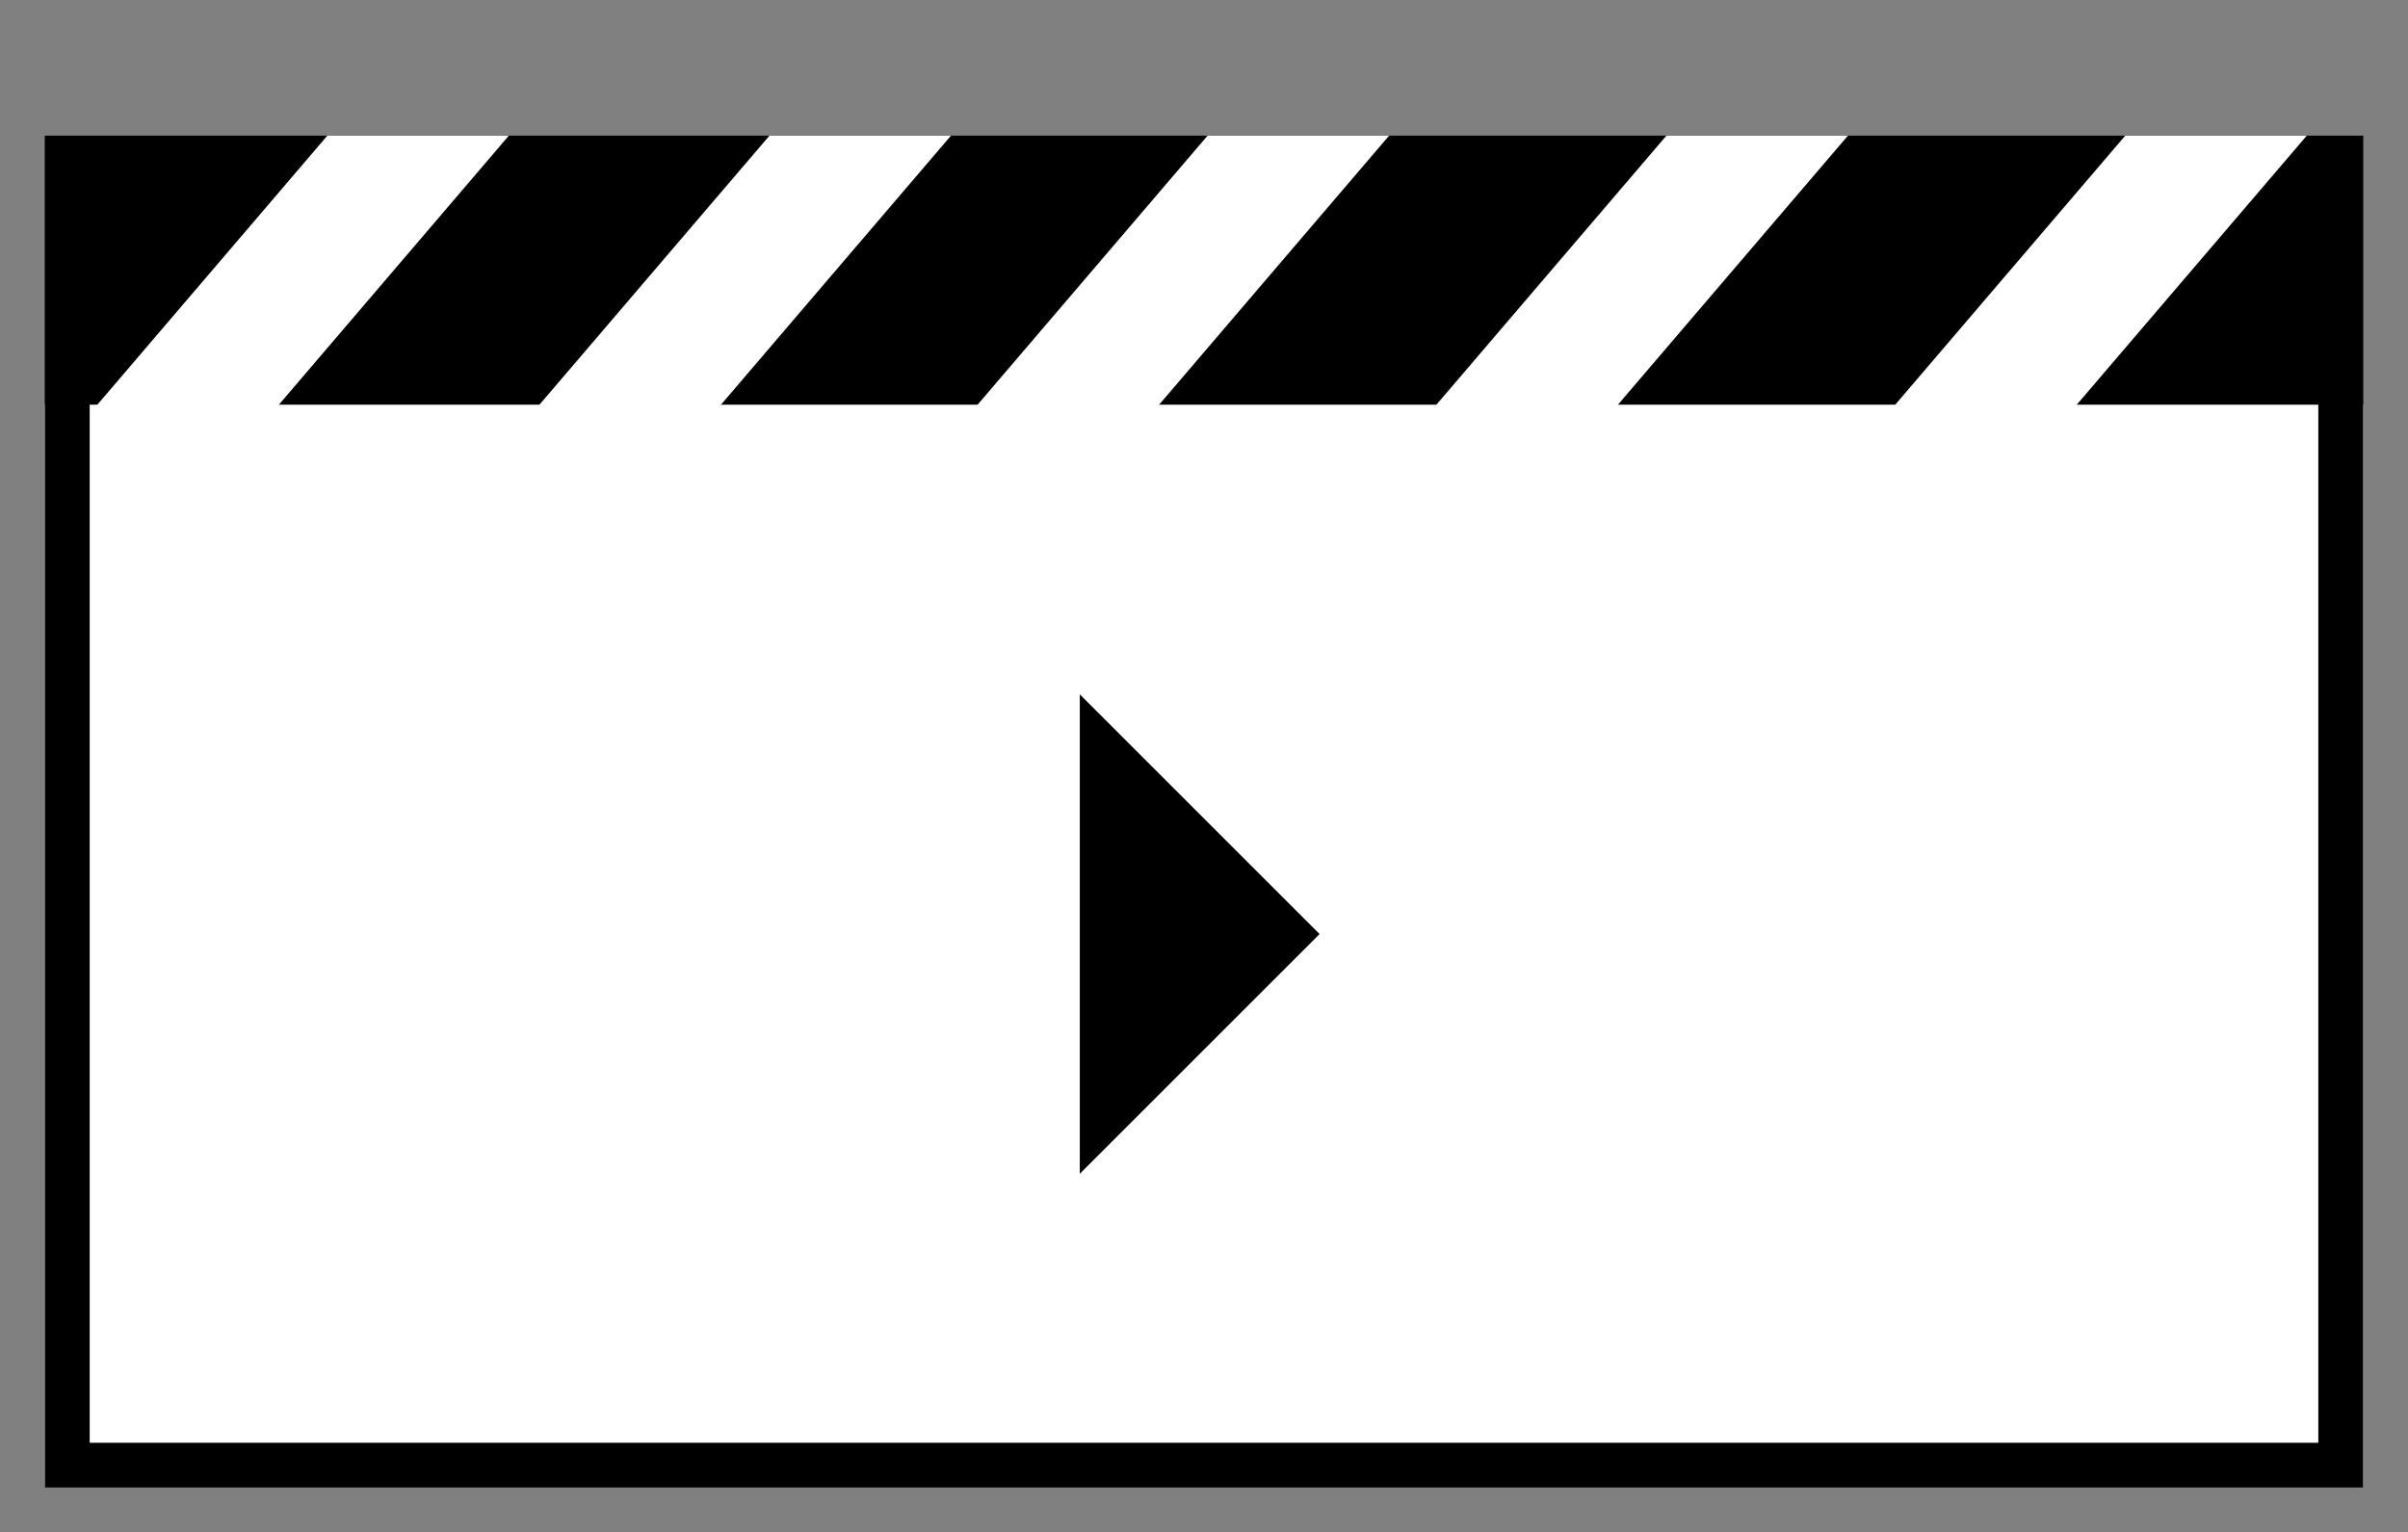 <?xml version="1.0" encoding="UTF-8"?> <svg xmlns="http://www.w3.org/2000/svg" xmlns:xlink="http://www.w3.org/1999/xlink" id="Слой_1" data-name="Слой 1" viewBox="0 0 698 444.33"><rect x="0" y="0" width="698" height="444.33" fill="#808080" stroke="none"/><defs><style>.cls-1{fill:none;}.cls-2{clip-path:url(#clip-path);}.cls-3{fill:#fff;stroke:#000;stroke-width:26px;}.cls-3,.cls-4{stroke-miterlimit:10;}.cls-4{stroke:#fff;stroke-linecap:square;stroke-width:40px;}</style><clipPath id="clip-path" transform="translate(-621 -282.67)"><rect class="cls-1" x="634" y="322" width="672" height="392"></rect></clipPath></defs><g class="cls-2"><rect class="cls-3" x="13" y="39.33" width="672" height="392"></rect><rect x="13" y="28.33" width="672" height="89"></rect><line class="cls-4" x1="54.54" y1="117.33" x2="130.59" y2="28.33"></line><line class="cls-4" x1="182.8" y1="117.2" x2="258.86" y2="28.2"></line><line class="cls-4" x1="309.8" y1="117.2" x2="385.86" y2="28.2"></line><line class="cls-4" x1="442.8" y1="117.2" x2="518.86" y2="28.2"></line><line class="cls-4" x1="575.8" y1="117.2" x2="651.86" y2="28.2"></line><polygon points="313 340.33 313 201.33 382.5 270.83 313 340.33"></polygon></g></svg> 